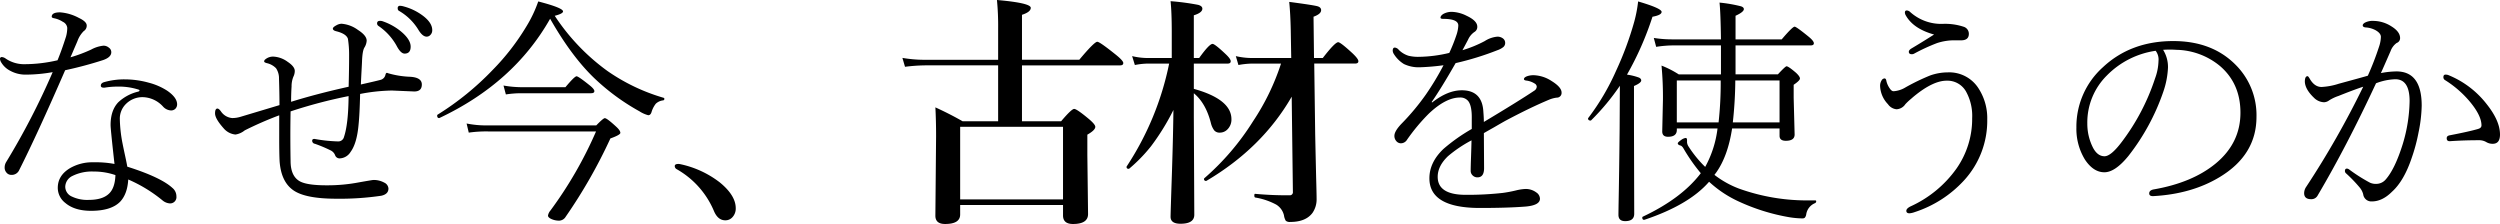 <svg xmlns="http://www.w3.org/2000/svg" width="823.164" height="73.75" viewBox="0 0 823.164 73.75"><path d="M-392.031-43.2a51.48,51.48,0,0,1-8.945.82,10.469,10.469,0,0,1-5-1.25,7.321,7.321,0,0,1-3.086-2.93,2.407,2.407,0,0,1-.312-.977.552.552,0,0,1,.625-.625,2.469,2.469,0,0,1,1.211.469,10.712,10.712,0,0,0,6.406,1.875,48.283,48.283,0,0,0,10.7-1.289q1.406-3.4,2.813-7.852a11.064,11.064,0,0,0,.391-2.812,2.478,2.478,0,0,0-1.445-1.992,8.193,8.193,0,0,0-3.047-1.211q-.625-.156-.625-.469,0-1.445,2.734-1.445a15.365,15.365,0,0,1,6.211,1.836q2.578,1.211,2.578,2.5a2.1,2.1,0,0,1-.977,1.836,8.806,8.806,0,0,0-2.07,3.281q-.078.2-1.094,2.539-.664,1.6-1.211,2.813a47.108,47.108,0,0,0,6.8-2.539,10.68,10.68,0,0,1,4.063-1.289,2.694,2.694,0,0,1,1.8.664,1.785,1.785,0,0,1,.781,1.484q0,1.641-2.656,2.578a127.786,127.786,0,0,1-12.539,3.359q-9.18,21.094-15.117,32.852a2.679,2.679,0,0,1-2.656,1.6,2,2,0,0,1-1.6-.82,2.382,2.382,0,0,1-.547-1.562,3.491,3.491,0,0,1,.547-1.914A238.481,238.481,0,0,0-392.031-43.2Zm28.242,5.742a21.179,21.179,0,0,0-6.953-.977,25.156,25.156,0,0,0-4.219.352h-.2q-1.016,0-1.016-.664,0-.859,1.133-1.172a24.254,24.254,0,0,1,6.8-.9,29.57,29.57,0,0,1,7.852,1.094,20.929,20.929,0,0,1,5.977,2.578q3.359,2.266,3.359,4.57a2.05,2.05,0,0,1-.586,1.445,1.989,1.989,0,0,1-1.406.547,3.777,3.777,0,0,1-2.656-1.289,9.312,9.312,0,0,0-6.562-3.086A7.685,7.685,0,0,0-367.93-32.7a6.77,6.77,0,0,0-1.992,4.922,46.317,46.317,0,0,0,.9,8.086q.273,1.406.9,4.3.469,2.187.664,3.32,10.977,3.477,14.8,6.953A3.585,3.585,0,0,1-351.289-2.3,2.072,2.072,0,0,1-353.672,0a4.17,4.17,0,0,1-2.109-.9,47.119,47.119,0,0,0-11.367-6.953q-.273,4.727-2.617,7.266-2.93,3.047-9.609,3.047-5.43,0-8.477-2.578a6.285,6.285,0,0,1-2.5-5q0-4.023,3.984-6.445a14.632,14.632,0,0,1,7.7-1.953,34.175,34.175,0,0,1,6.992.547q-1.289-11.484-1.289-12.812,0-4.844,2.539-7.5a14.434,14.434,0,0,1,6.6-3.516q.391-.156.391-.391Q-363.437-37.344-363.789-37.461ZM-371.367-9.3a21.57,21.57,0,0,0-7.227-1.172,14.281,14.281,0,0,0-6.914,1.445,4.07,4.07,0,0,0-2.383,3.594,3.557,3.557,0,0,0,2.188,3.2A11.681,11.681,0,0,0-380.2-1.133q4.531,0,6.641-1.992Q-371.523-4.961-371.367-9.3Zm53.93-19.687A117.41,117.41,0,0,0-328.8-24.023a6.285,6.285,0,0,1-3.047,1.367,5.805,5.805,0,0,1-3.906-2.07q-2.812-3.164-2.812-4.883,0-1.6.781-1.6.469,0,1.133.9a4.961,4.961,0,0,0,3.75,2.227,9.373,9.373,0,0,0,2.656-.391l12.891-3.867q0-3.75-.156-8.711a5.928,5.928,0,0,0-.977-3.437,6.113,6.113,0,0,0-3.047-1.68q-.859-.234-.859-.547a.827.827,0,0,1,.391-.7,3.953,3.953,0,0,1,2.656-.9,8.675,8.675,0,0,1,4.688,1.719q2.344,1.563,2.344,3.008a4.4,4.4,0,0,1-.469,1.914,8.336,8.336,0,0,0-.586,3.2q-.156,2.383-.156,5.039,8.4-2.617,18.945-4.961.156-5.781.156-10.508a34.156,34.156,0,0,0-.391-5.273q-.547-1.68-3.906-2.5-1.055-.273-1.055-.859,0-.469,1.172-1.094a3.742,3.742,0,0,1,1.641-.508,10.443,10.443,0,0,1,5.43,2.031q2.891,1.836,2.891,3.555a4.793,4.793,0,0,1-.7,2.188q-.664.977-.82,4.3,0,.352-.156,3.164-.156,2.891-.234,4.766,5.352-1.211,6.484-1.523a2.187,2.187,0,0,0,1.6-1.641q.156-.664.469-.664a.921.921,0,0,1,.391.117,29.934,29.934,0,0,0,7.3,1.172q3.828.234,3.828,2.539t-2.5,2.3l-7.344-.312A59.55,59.55,0,0,0-290.8-36.016q-.156,6.719-.508,10.078-.547,6.172-2.617,8.984a4.388,4.388,0,0,1-3.516,2.148,1.546,1.546,0,0,1-1.6-1.055,2.939,2.939,0,0,0-1.445-1.562,45.369,45.369,0,0,0-5.2-2.187,1.014,1.014,0,0,1-.9-1.016q0-.586.742-.586a.737.737,0,0,1,.234.039,49.914,49.914,0,0,0,7.5.781,1.917,1.917,0,0,0,1.992-1.445q1.445-4.258,1.523-13.477a160.92,160.92,0,0,0-19.1,5.039q-.078,3.984-.078,8.047,0,4.023.078,8.281,0,5.156,3.242,6.8,2.461,1.211,8.594,1.211a55.035,55.035,0,0,0,10.7-.977q4.414-.781,4.727-.781a7.113,7.113,0,0,1,3.555.859,2.327,2.327,0,0,1,1.406,1.953q0,1.875-2.383,2.383a93.109,93.109,0,0,1-14.8.977q-10.078,0-14.062-2.734-4.18-2.852-4.609-9.844-.117-2.734-.117-7.187Zm39.8-36.055a5.028,5.028,0,0,1,1.289.234,18.279,18.279,0,0,1,5.7,2.656q3.594,2.5,3.594,5.117a2.149,2.149,0,0,1-.664,1.641,1.61,1.61,0,0,1-1.172.508q-1.328,0-2.656-2.148a18.037,18.037,0,0,0-6.562-6.406.963.963,0,0,1-.312-.82A.691.691,0,0,1-277.633-65.039Zm-6.68,4.961a2.741,2.741,0,0,1,.781.078,19.343,19.343,0,0,1,5.938,3.2q3.437,2.773,3.438,5.2,0,2.3-1.992,2.3-1.289,0-2.656-2.617a19.063,19.063,0,0,0-5.937-6.484,1.014,1.014,0,0,1-.469-.82Q-285.211-60.078-284.312-60.078Zm56.078-.7q-11.953,21.133-36.484,32.7h-.078q-.625,0-.625-.82a.315.315,0,0,1,.156-.312,93.136,93.136,0,0,0,18.2-14.8,76.177,76.177,0,0,0,11.055-14.3,41.9,41.9,0,0,0,3.867-8.164q8.164,2.109,8.164,3.281,0,.742-2.734,1.445a69.412,69.412,0,0,0,17.344,18.164,63.158,63.158,0,0,0,18.477,8.828.337.337,0,0,1,.273.352.468.468,0,0,1-.43.508,4.163,4.163,0,0,0-2.383,1.094,8.179,8.179,0,0,0-1.406,2.734q-.312,1.055-1.094,1.055a10,10,0,0,1-2.891-1.289,72.067,72.067,0,0,1-14.141-10.234Q-220.852-47.812-228.234-60.781Zm-27.5,34.492a32.354,32.354,0,0,0,6.953.625h35.742q2.3-2.383,2.813-2.383.7,0,3.75,2.813,1.367,1.25,1.367,2.031,0,.664-3.281,1.836A169.709,169.709,0,0,1-223.117,4.414,2.59,2.59,0,0,1-225.266,5.7a6.191,6.191,0,0,1-2.578-.547q-1.094-.508-1.094-1.133a3.5,3.5,0,0,1,.82-1.68,132.573,132.573,0,0,0,15-26.016H-248.7a40.8,40.8,0,0,0-6.328.391Zm12.93-9.57-.781-2.93a35.733,35.733,0,0,0,5.9.547H-223.2q3.008-3.594,3.672-3.594.586,0,4.1,2.813,1.758,1.367,1.758,2.07t-1.133.7h-22.969A32.592,32.592,0,0,0-242.8-35.859ZM-187.2-12.266q0-.7,1.172-.7a3.094,3.094,0,0,1,.508.039,32.16,32.16,0,0,1,13.125,6.016q5.273,4.3,5.273,8.516a4.148,4.148,0,0,1-1.133,3.008,3.07,3.07,0,0,1-2.3.977q-2.383,0-3.672-2.891A28.537,28.537,0,0,0-186.57-11.25,1.165,1.165,0,0,1-187.2-12.266ZM-72.875-45.43v18.4h12.891q3.438-4.063,4.3-4.062t4.883,3.359q2.07,1.758,2.07,2.539,0,1.094-2.617,2.578v6.68l.234,19.453q0,3.281-4.961,3.281-3.281,0-3.281-2.812V.547H-93.227V3.672q0,3.125-4.961,3.125-3.2,0-3.2-2.734l.234-26.211q0-5.2-.234-9.453,4.8,2.188,8.945,4.57h11.719v-18.4h-24.1a57.464,57.464,0,0,0-6.562.469l-.859-2.93a42.406,42.406,0,0,0,7.031.625h24.492V-57.656a87.953,87.953,0,0,0-.391-9.3q11.133.977,11.133,2.578,0,1.367-2.891,2.3v14.8h18.867Q-49.047-53.2-48.07-53.2q.781,0,5.9,4.1,2.656,2.109,2.656,2.891t-1.055.781ZM-59.359-1.289V-25.2H-93.227V-1.289Zm36.352-29.453a76.227,76.227,0,0,1-7.383,11.953,51.6,51.6,0,0,1-7.187,7.383.435.435,0,0,1-.2.039q-.664,0-.664-.625a.347.347,0,0,1,.039-.156A96.238,96.238,0,0,0-24.414-46.016h-7.07a23.554,23.554,0,0,0-4.219.469l-.9-2.93a22.086,22.086,0,0,0,4.961.625h8.086v-8.477q0-6.523-.391-10.234a80.253,80.253,0,0,1,9.1,1.211q1.367.391,1.367,1.25,0,1.328-2.812,2.188v14.063h1.758q3.32-4.648,4.414-4.648.742,0,4.219,3.281,1.758,1.641,1.758,2.422t-1.016.781H-16.289v8.32q12.383,3.438,12.383,10a4.52,4.52,0,0,1-1.25,3.281,3.468,3.468,0,0,1-2.578,1.133,2.265,2.265,0,0,1-1.836-.742,6.548,6.548,0,0,1-1.055-2.227q-1.641-6.68-5.664-10v7.93l.156,32.07q0,2.969-4.531,2.969-3.281,0-3.281-2.3,0-1.133.469-15.117Q-23.086-22.969-23.008-30.742Zm38.945-4.375Q6.211-18.242-12.109-7.422a.347.347,0,0,1-.156.039.587.587,0,0,1-.664-.664.265.265,0,0,1,.078-.2A83.371,83.371,0,0,0,3.242-27.07a77.028,77.028,0,0,0,9.18-18.945H2.813a26.285,26.285,0,0,0-4.414.469l-.859-2.93a23.7,23.7,0,0,0,5.2.625H15.781l-.156-9.18q-.117-5.508-.508-9.3,8.008,1.055,9.336,1.445,1.172.352,1.172,1.289,0,1.25-2.5,2.148l.156,13.594h2.891q4.023-5.2,5.078-5.2.742,0,4.648,3.594,1.992,1.875,1.992,2.656t-1.094.781H23.359l.313,23.281q.117,5.664.313,14.219.156,5.508.156,7.227a7.81,7.81,0,0,1-1.367,4.453q-2.227,2.969-7.3,2.969a2.028,2.028,0,0,1-1.484-.391A4.71,4.71,0,0,1,13.4,3.984,5.634,5.634,0,0,0,10.859.43,22.094,22.094,0,0,0,3.945-1.914q-.312-.078-.312-.664,0-.625.313-.547a112.34,112.34,0,0,0,11.25.469,1,1,0,0,0,1.133-1.133ZM65.922-45.469a75.593,75.593,0,0,1-7.7.664,11.247,11.247,0,0,1-5.312-1.055,10.135,10.135,0,0,1-3.32-3.281,2.318,2.318,0,0,1-.391-1.094q0-1.055.7-1.055a1.921,1.921,0,0,1,1.289.742,7.837,7.837,0,0,0,3.2,1.953,13.638,13.638,0,0,0,3.516.352,44.719,44.719,0,0,0,9.922-1.289,55.006,55.006,0,0,0,2.422-6.094,10.9,10.9,0,0,0,.547-2.93q0-2.187-4.961-2.187-.9,0-.9-.391,0-.625.9-1.211a5.61,5.61,0,0,1,2.93-.7,11.5,11.5,0,0,1,4.766,1.289q3.516,1.641,3.516,3.594a1.918,1.918,0,0,1-.977,1.758,6.105,6.105,0,0,0-2.07,2.539q-.469.9-1.836,3.438a39.342,39.342,0,0,0,7.344-3.008,9.2,9.2,0,0,1,4.1-1.445,2.969,2.969,0,0,1,1.992.664,1.781,1.781,0,0,1,.625,1.328,1.756,1.756,0,0,1-.625,1.445A6.47,6.47,0,0,1,83.7-50.43a95.321,95.321,0,0,1-13.789,4.258q-4.727,8.281-7.891,12.813l.156.156q5.117-4.023,9.766-4.023,6.758,0,7.109,7.148.156,1.914.156,3.281Q90.688-33.672,95.766-37.07a1.661,1.661,0,0,0,.859-1.367,1.283,1.283,0,0,0-.7-1.016,6.526,6.526,0,0,0-2.812-.977q-.7-.117-.7-.469,0-.586,1.094-.977a6.426,6.426,0,0,1,2.109-.312,11.384,11.384,0,0,1,5.9,1.914q3.281,2.031,3.281,3.789a1.543,1.543,0,0,1-1.6,1.68,9.614,9.614,0,0,0-2.383.625q-6.289,2.617-14.57,7.031-1.25.7-3.672,2.109-2.5,1.406-3.359,1.914L79.281-11.6q0,3.047-2.187,3.047a2.183,2.183,0,0,1-1.6-.664,2.028,2.028,0,0,1-.625-1.484q0-1.328.117-4.609.117-3.32.156-5.43a42.48,42.48,0,0,0-7.734,5.2q-3.4,3.242-3.4,6.8,0,5.938,9.258,5.938a105.923,105.923,0,0,0,12.109-.625,41.294,41.294,0,0,0,4.375-.82A16.042,16.042,0,0,1,92.8-4.727a5.773,5.773,0,0,1,3.672,1.133,2.565,2.565,0,0,1,1.211,2.07q0,2.148-4.648,2.578-5.859.469-15.117.469-16.641,0-16.641-9.766,0-5.273,4.648-9.687a58.532,58.532,0,0,1,9.3-6.562v-3.359q.078-4.18-1.133-5.781a3.292,3.292,0,0,0-2.773-1.211q-4.609,0-10.2,5.273a63.132,63.132,0,0,0-7.187,8.594A2.4,2.4,0,0,1,51.9-19.766a2,2,0,0,1-1.562-.781,2.539,2.539,0,0,1-.586-1.68q0-1.523,2.3-3.945a76.635,76.635,0,0,0,8.086-9.687A89.51,89.51,0,0,0,65.922-45.469Zm95.023,20.82q-1.367,8.945-5.117,14.336l-.7.938a31.172,31.172,0,0,0,8.008,4.492A66.065,66.065,0,0,0,186.844-.977h1.445q.352,0,.352.313a.689.689,0,0,1-.352.586,4.73,4.73,0,0,0-2.93,3.672,2.219,2.219,0,0,1-.469,1.133,1.283,1.283,0,0,1-.9.234,29.318,29.318,0,0,1-4.219-.391A66.193,66.193,0,0,1,162.938-.7a37.091,37.091,0,0,1-9.57-6.406Q146.766.508,132.039,5.43h-.078q-.586,0-.586-.742a.3.3,0,0,1,.2-.312q12.813-6.055,19.063-14.3a59.036,59.036,0,0,1-5.664-8.086,2.535,2.535,0,0,0-.859-.977q-1.055-.234-1.055-.781,0-.313,1.035-1.035a3.251,3.251,0,0,1,1.543-.723q.469,0,.469.7v.742a3.048,3.048,0,0,0,.547,1.445,37.8,37.8,0,0,0,5.43,6.641,34.814,34.814,0,0,0,4.063-12.656h-13.4v.469q0,2.266-2.891,2.266-1.914,0-1.914-1.758l.234-10.469a111.857,111.857,0,0,0-.469-11.211,31.568,31.568,0,0,1,5.664,2.891h13.906v-9.531H141.219a37.808,37.808,0,0,0-5.273.469l-.781-2.93a38.764,38.764,0,0,0,6.055.469h16.055q-.117-8.789-.469-12.109a47.186,47.186,0,0,1,7.031,1.211q.977.313.977.938,0,.938-2.734,2.188v7.773h15.2q3.555-4.18,4.258-4.18.547,0,4.492,3.2,1.836,1.484,1.836,2.266,0,.7-1.055.7H162.078v9.531h13.945q2.461-2.656,2.852-2.656.625,0,3.125,2.148,1.289,1.211,1.289,1.875t-2.07,2.07v4.3l.313,12.07q0,2.07-2.891,2.07-2.07,0-2.07-1.641v-2.422Zm.234-1.992H176.57V-40.469H162A132.538,132.538,0,0,1,161.18-26.641Zm-4.687,0a117.877,117.877,0,0,0,.7-13.828H142.742v13.828ZM126.336-42.383a19.193,19.193,0,0,1,3.945.977q.742.352.742.938,0,.82-2.383,1.836v13.906l.078,28.164q0,2.422-2.969,2.422-2.227,0-2.227-2.07,0-.43.039-3.2.2-10.078.352-25.156l.078-14.141a75.762,75.762,0,0,1-9.453,11.367.265.265,0,0,1-.2.078q-.82,0-.82-.7a.157.157,0,0,1,.078-.156,76.886,76.886,0,0,0,9.141-15.508,106.172,106.172,0,0,0,5.977-16.133,43.171,43.171,0,0,0,1.289-6.719q7.734,2.266,7.734,3.438,0,1.055-3.008,1.6A101.448,101.448,0,0,1,126.336-42.383Zm101.117-13.2q-6.914-1.914-9.375-6.406a1.888,1.888,0,0,1-.234-.82q0-.7.625-.7a1.749,1.749,0,0,1,.977.391,15.228,15.228,0,0,0,10.9,4.023,19.5,19.5,0,0,1,6.8.938A2.421,2.421,0,0,1,238.9-55.82q0,2.148-2.578,2.148H234.68a18.255,18.255,0,0,0-6.25.9,62.462,62.462,0,0,0-7.539,3.477,1.663,1.663,0,0,1-.742.2q-1.016,0-1.016-.82,0-.469.7-.977Q223.273-52.93,227.453-55.586Zm12.539,27.5a16.485,16.485,0,0,0-2.031-8.75,7.034,7.034,0,0,0-6.367-3.555q-4.453,0-10.625,5.039-.391.313-1.094.938A20.311,20.311,0,0,0,218-32.656a3.726,3.726,0,0,1-2.891,1.68,3.864,3.864,0,0,1-2.852-1.68,9.1,9.1,0,0,1-2.578-5.937,3.321,3.321,0,0,1,.508-1.914,1.182,1.182,0,0,1,.938-.625q.508,0,.625.859a6.888,6.888,0,0,0,1.094,2.422q.625.938,1.25.938a8.671,8.671,0,0,0,3.984-1.289,69.98,69.98,0,0,1,8.086-3.906,17.682,17.682,0,0,1,5.82-1.016,11.416,11.416,0,0,1,10.273,5.547,17.979,17.979,0,0,1,2.7,9.961A29.051,29.051,0,0,1,237.3-7.539a37.913,37.913,0,0,1-16.25,10.43,6.644,6.644,0,0,1-1.68.391q-1.055,0-1.055-.82,0-.781,1.445-1.484A37.661,37.661,0,0,0,234.8-11.406,28.517,28.517,0,0,0,239.992-28.086Zm62.875-22.461a10.7,10.7,0,0,1,1.6,5.9,27.907,27.907,0,0,1-1.523,7.852,72.236,72.236,0,0,1-11.523,21.211q-4.375,5.352-7.891,5.352-3.633,0-6.406-4.18a19.335,19.335,0,0,1-2.812-10.547A26.262,26.262,0,0,1,283.023-44.8q9.219-8.633,23.2-8.633,12.891,0,20.664,7.969a23.363,23.363,0,0,1,6.719,16.992q0,12.539-12.148,19.844-9.18,5.547-21.8,6.25h-.2q-1.172,0-1.172-.9,0-.977,1.367-1.289,12.734-2.188,20.43-8.477,8.242-6.758,8.242-16.8,0-9.609-6.758-15.391A23.172,23.172,0,0,0,307.2-50.547q-1.016-.078-2.148-.078Q303.883-50.625,302.867-50.547Zm-2.461.313a28.126,28.126,0,0,0-16.016,8.086,21.777,21.777,0,0,0-6.484,15.82,17.378,17.378,0,0,0,1.914,8.086q1.484,2.734,3.75,2.734,2.109,0,5.625-4.648a71.326,71.326,0,0,0,11.016-20.977,17.7,17.7,0,0,0,1.133-5.742A4.71,4.71,0,0,0,300.406-50.234ZM413.789-22.656q0,3.047-2.383,3.047a3.977,3.977,0,0,1-2.109-.547,4.686,4.686,0,0,0-2.617-.625q-4.727,0-9.3.313h-.2q-.937,0-.937-.977,0-.742.9-.937,6.68-1.289,9.414-2.109,1.133-.313,1.133-1.172,0-3.2-3.789-7.773a34.608,34.608,0,0,0-8.281-7.187,1.078,1.078,0,0,1-.469-.9q0-.859.7-.859a2.511,2.511,0,0,1,1.133.234,30.538,30.538,0,0,1,12.461,9.531Q413.789-27.148,413.789-22.656ZM374.57-42.891a28.851,28.851,0,0,1,5.117-.547q8.32,0,8.32,11.289a47.544,47.544,0,0,1-1.055,8.867A56.638,56.638,0,0,1,384.8-15.2q-2.578,7.773-6.562,11.367-3.2,3.2-6.641,3.2a2.693,2.693,0,0,1-2.852-2.344,5.653,5.653,0,0,0-1.211-2.3,46.031,46.031,0,0,0-4.492-4.648,1.014,1.014,0,0,1-.312-.742q0-.781.7-.781a1.7,1.7,0,0,1,.82.391A54.193,54.193,0,0,0,370.977-6.8a4.656,4.656,0,0,0,2.07.391A4.08,4.08,0,0,0,376.016-7.7q3.164-3.477,5.781-11.914a50.973,50.973,0,0,0,2.227-14.062q0-7.188-4.727-7.187a19.371,19.371,0,0,0-6.328,1.328q-9.648,20.742-19.18,36.875A2.327,2.327,0,0,1,351.6-1.367q-2.3,0-2.3-1.992a3.78,3.78,0,0,1,.7-2.109A291.759,291.759,0,0,0,368.75-38.4q-2.891.938-8.164,3.047a13.841,13.841,0,0,0-3.047,1.445,2.992,2.992,0,0,1-1.68.625A4.944,4.944,0,0,1,352.5-34.8q-2.852-2.734-2.969-5.234,0-1.836.9-1.836.234,0,.7.82,1.562,2.734,3.906,2.734a21.843,21.843,0,0,0,5.625-1.055q8.2-2.227,9.609-2.656a93.836,93.836,0,0,0,3.672-9.492,10.864,10.864,0,0,0,.625-3.281q0-1.211-1.719-2.187a7.868,7.868,0,0,0-3.359-.937q-.9-.117-.9-.7,0-.391.625-.82a5.542,5.542,0,0,1,3.047-.625,11.152,11.152,0,0,1,5.781,1.8q2.852,1.758,2.852,3.867a1.679,1.679,0,0,1-1.133,1.6,5.678,5.678,0,0,0-1.992,2.656Q375.234-44.336,374.57-42.891Z" transform="translate(409.375 66.953)"/></svg>
